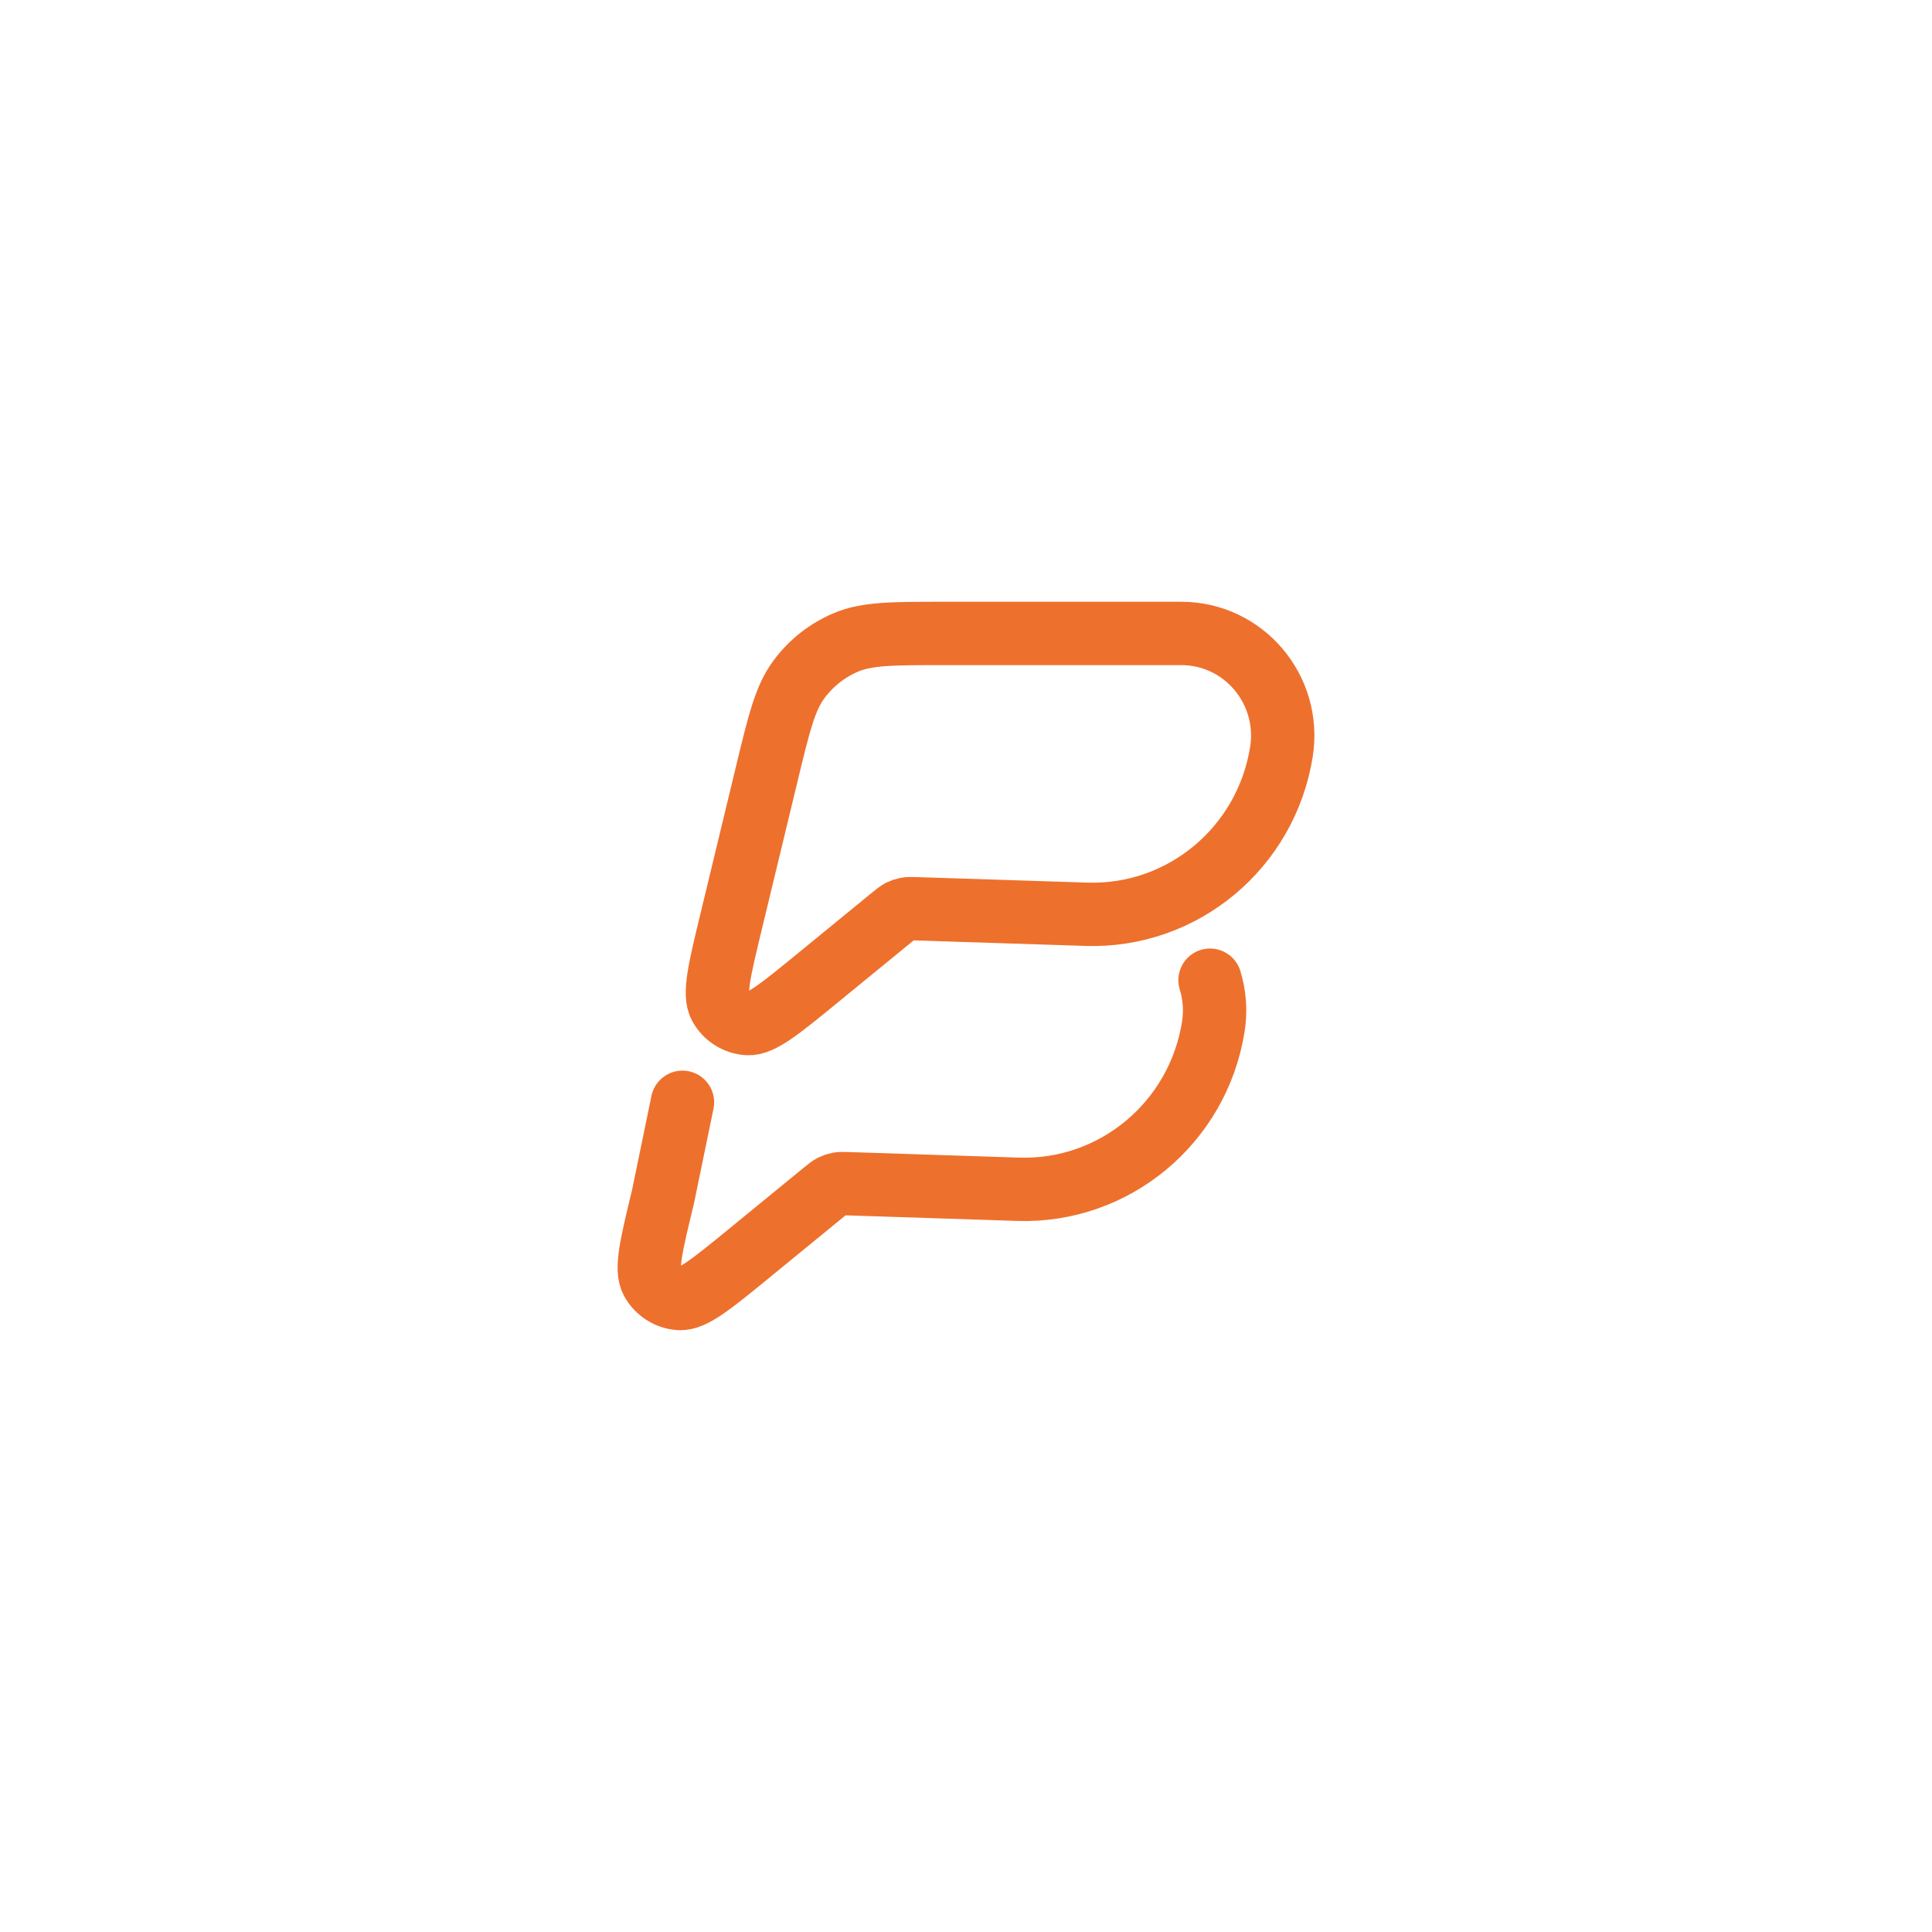 <svg width="122" height="122" viewBox="0 0 122 122" fill="none" xmlns="http://www.w3.org/2000/svg">
<rect width="122" height="122" fill="white"/>
<path d="M43.096 69.607L41.867 75.568C41.129 78.621 40.761 80.144 41.17 80.888C41.345 81.205 41.595 81.472 41.899 81.666C42.202 81.86 42.549 81.974 42.908 81.998C43.749 82.054 44.959 81.063 47.376 79.086L52.047 75.263C52.294 75.061 52.416 74.961 52.556 74.89C52.678 74.83 52.807 74.786 52.94 74.76C53.091 74.734 53.25 74.737 53.567 74.749L64.293 75.099C70.374 75.296 75.653 70.899 76.617 64.834C76.779 63.813 76.694 62.816 76.41 61.896M48.428 48.831L46.166 58.206C45.428 61.259 45.063 62.782 45.472 63.527C45.646 63.844 45.897 64.112 46.201 64.305C46.504 64.499 46.851 64.613 47.21 64.636C48.051 64.692 49.258 63.702 51.675 61.725L56.349 57.901C56.597 57.7 56.718 57.599 56.855 57.529C56.977 57.469 57.106 57.425 57.242 57.399C57.393 57.372 57.552 57.376 57.866 57.387L68.595 57.733C74.676 57.935 79.956 53.537 80.919 47.472C81.539 43.552 78.535 40 74.599 40H59.57C56.353 40 54.741 40 53.405 40.57C52.226 41.071 51.201 41.882 50.439 42.919C49.571 44.095 49.191 45.674 48.428 48.831Z" stroke="#EE702D" stroke-width="4" stroke-linecap="round" stroke-linejoin="round"/>
</svg>
